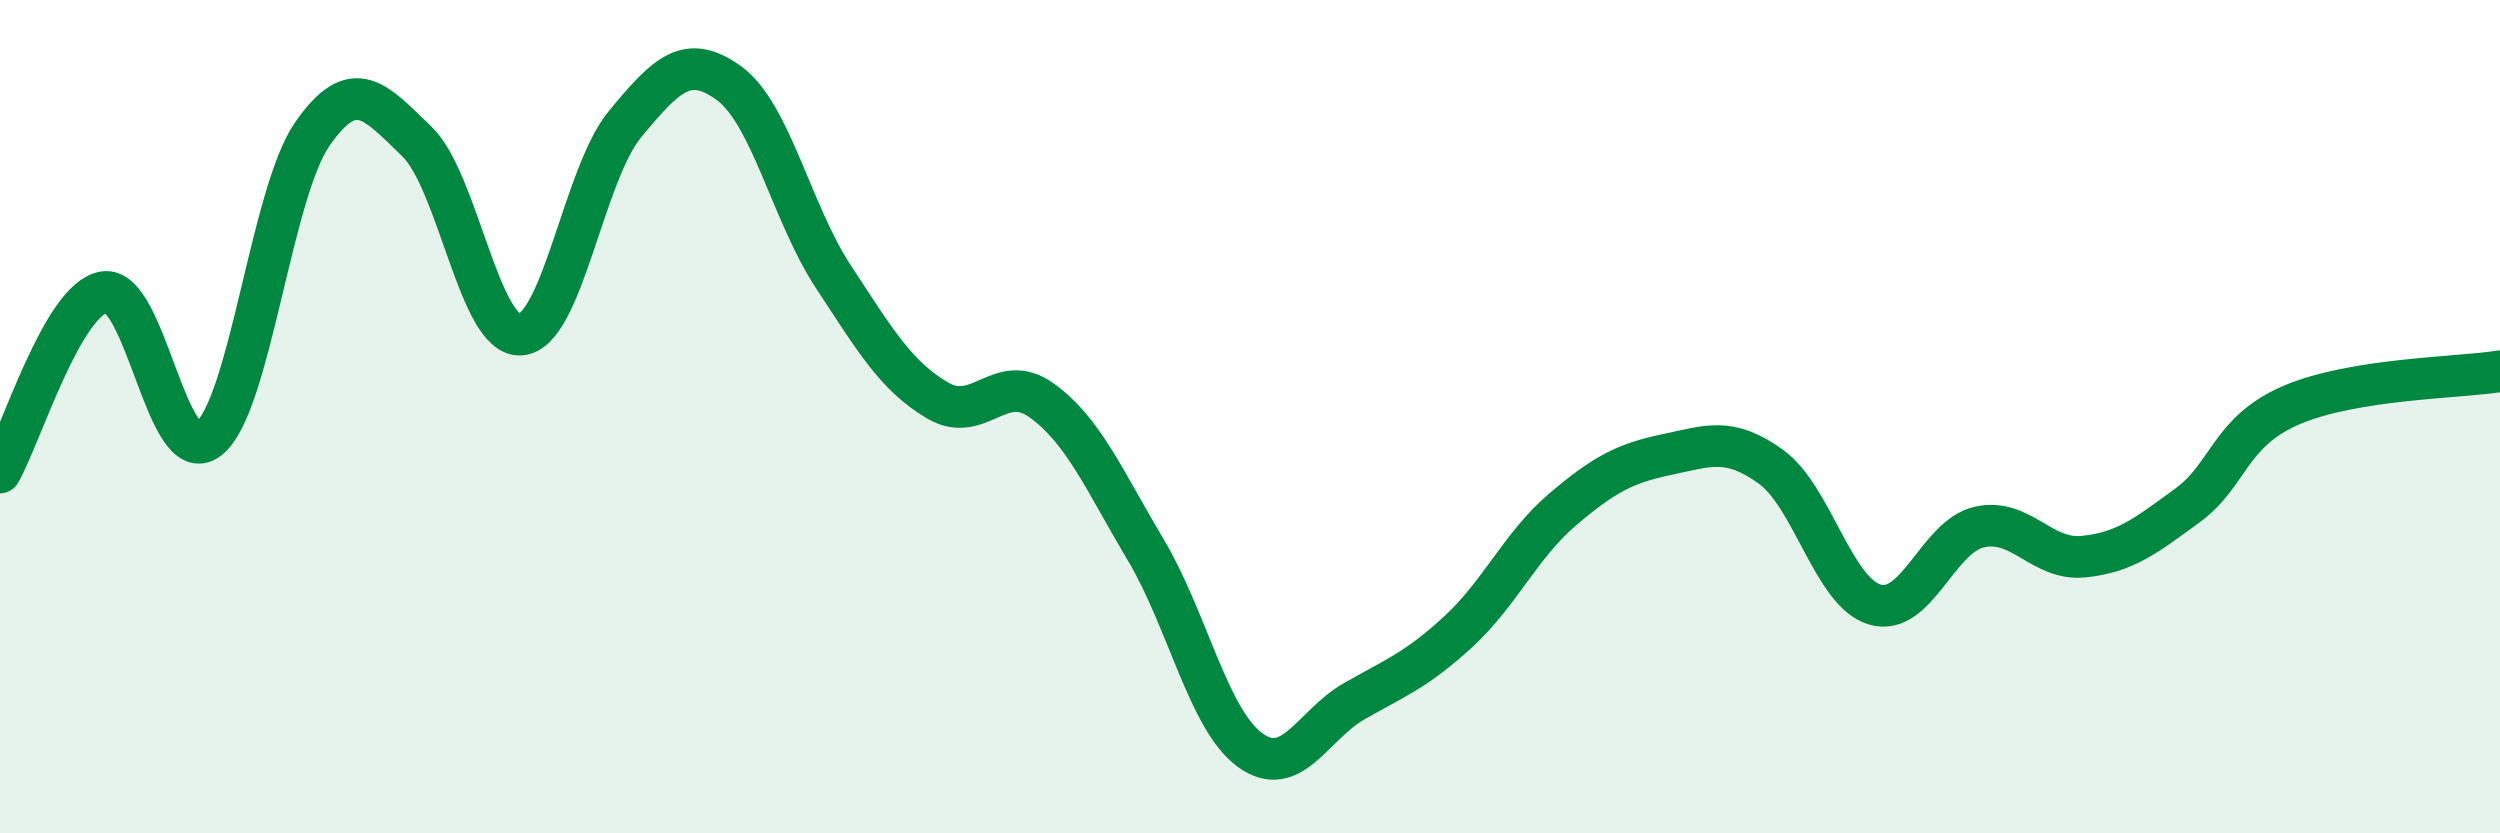 
    <svg width="60" height="20" viewBox="0 0 60 20" xmlns="http://www.w3.org/2000/svg">
      <path
        d="M 0,11.34 C 0.5,10.47 1.5,7.17 2.5,7.01 C 3.5,6.85 4,11.3 5,10.54 C 6,9.78 6.5,4.64 7.5,3.21 C 8.5,1.78 9,2.43 10,3.39 C 11,4.35 11.5,8.11 12.5,8.03 C 13.5,7.95 14,4.19 15,2.98 C 16,1.77 16.5,1.27 17.5,2 C 18.5,2.73 19,5.12 20,6.64 C 21,8.16 21.5,9.02 22.5,9.61 C 23.5,10.2 24,8.89 25,9.61 C 26,10.33 26.5,11.52 27.5,13.2 C 28.5,14.88 29,17.27 30,18 C 31,18.73 31.5,17.4 32.5,16.83 C 33.5,16.26 34,16.08 35,15.16 C 36,14.24 36.5,13.08 37.5,12.23 C 38.5,11.38 39,11.12 40,10.91 C 41,10.7 41.5,10.48 42.5,11.2 C 43.5,11.92 44,14.22 45,14.51 C 46,14.8 46.5,12.88 47.5,12.65 C 48.5,12.42 49,13.46 50,13.36 C 51,13.26 51.5,12.86 52.5,12.13 C 53.5,11.4 53.5,10.36 55,9.72 C 56.5,9.08 59,9.07 60,8.91L60 20L0 20Z"
        fill="#008740"
        opacity="0.1"
        stroke-linecap="round"
        stroke-linejoin="round"
      />
      <path
        d="M 0,11.34 C 0.5,10.47 1.5,7.17 2.5,7.01 C 3.5,6.85 4,11.3 5,10.54 C 6,9.78 6.5,4.64 7.5,3.21 C 8.5,1.78 9,2.43 10,3.39 C 11,4.35 11.5,8.11 12.5,8.03 C 13.5,7.95 14,4.19 15,2.98 C 16,1.77 16.5,1.27 17.5,2 C 18.5,2.73 19,5.12 20,6.64 C 21,8.16 21.5,9.02 22.5,9.61 C 23.5,10.2 24,8.89 25,9.61 C 26,10.33 26.5,11.52 27.5,13.2 C 28.5,14.88 29,17.27 30,18 C 31,18.73 31.5,17.4 32.5,16.83 C 33.5,16.26 34,16.08 35,15.16 C 36,14.24 36.5,13.08 37.5,12.23 C 38.5,11.38 39,11.12 40,10.91 C 41,10.7 41.5,10.48 42.5,11.2 C 43.5,11.92 44,14.22 45,14.51 C 46,14.8 46.5,12.88 47.5,12.65 C 48.5,12.42 49,13.46 50,13.36 C 51,13.26 51.5,12.86 52.5,12.13 C 53.5,11.4 53.5,10.36 55,9.72 C 56.5,9.08 59,9.07 60,8.91"
        stroke="#008740"
        stroke-width="1"
        fill="none"
        stroke-linecap="round"
        stroke-linejoin="round"
      />
    </svg>
  